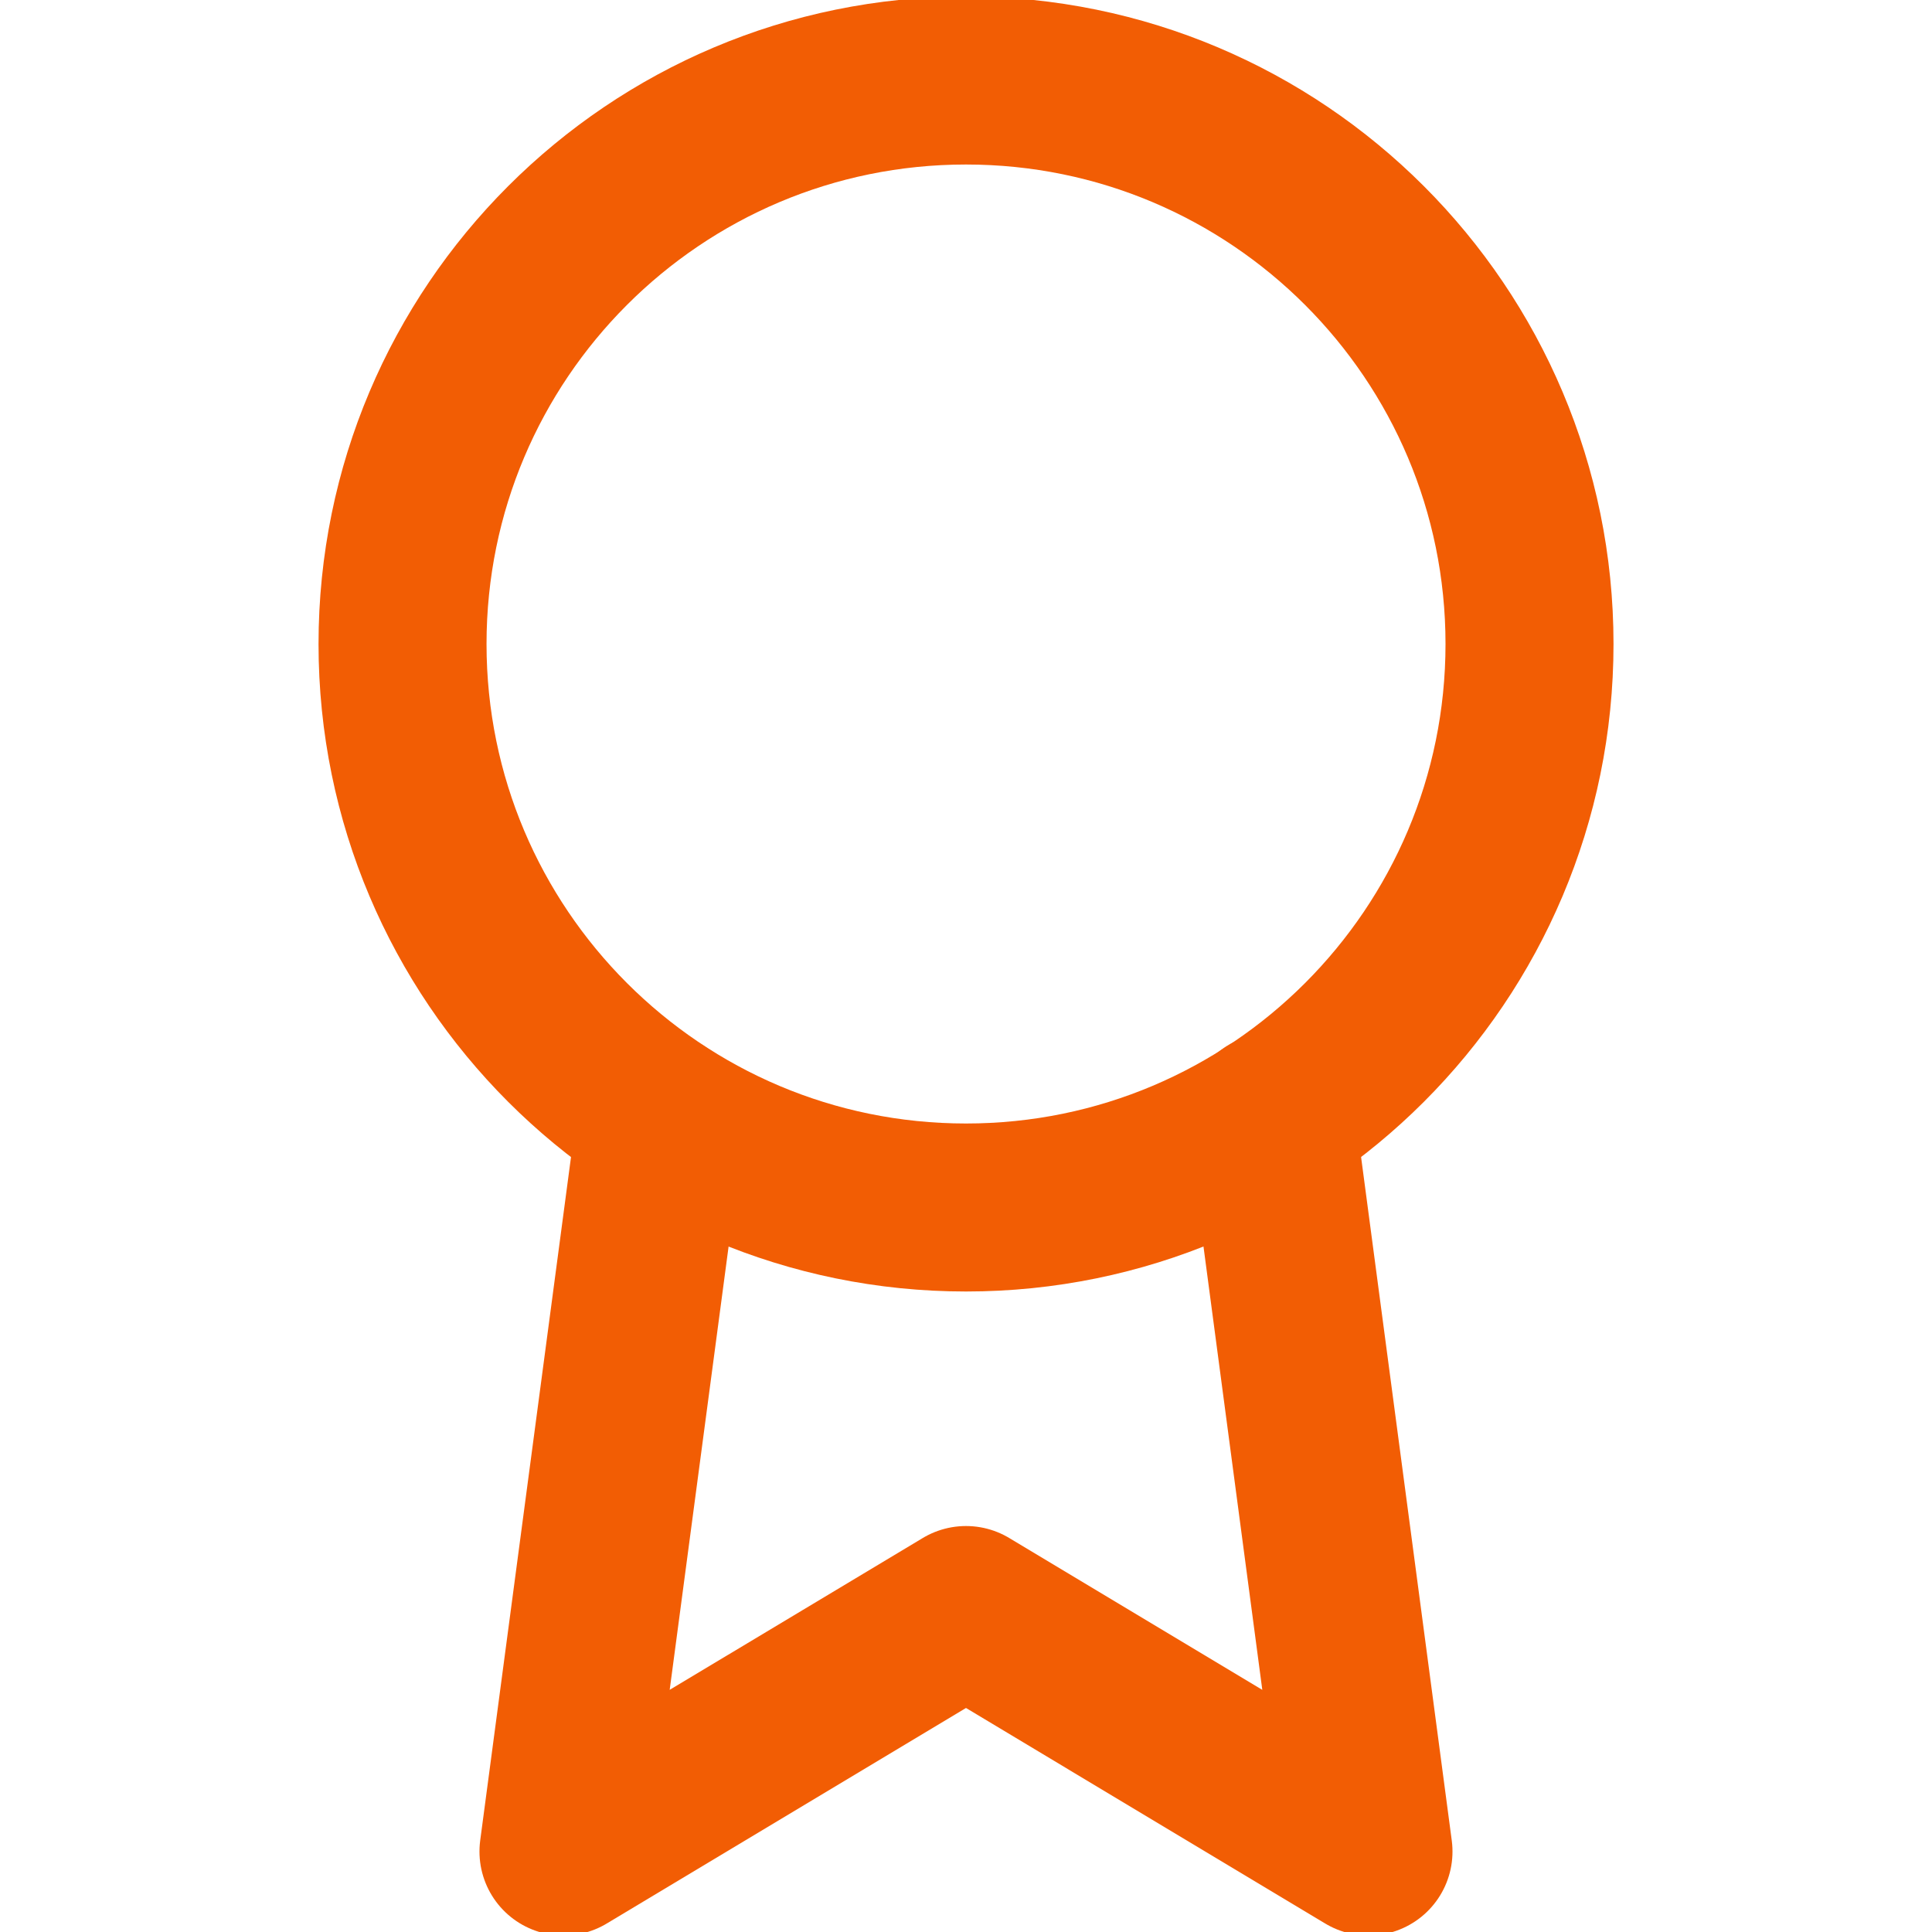 <svg width="46" height="46" viewBox="0 0 46 46" fill="none" xmlns="http://www.w3.org/2000/svg">
<g clip-path="url(#clip0_120_1237)">
<path d="M23 28.75C30.41 28.75 36.417 22.743 36.417 15.333C36.417 7.923 30.41 1.917 23 1.917C15.59 1.917 9.584 7.923 9.584 15.333C9.584 22.743 15.59 28.75 23 28.75Z" stroke="#F25D04" stroke-width="4" stroke-linecap="round" stroke-linejoin="round"/>
<path d="M15.736 26.623L13.416 44.084L23 38.334L32.583 44.084L30.264 26.604" stroke="#F25D04" stroke-width="4" stroke-linecap="round" stroke-linejoin="round"/>
</g>
<defs>
<clipPath id="clip0_120_1237">
<rect width="46" height="46" fill="white"/>
</clipPath>
</defs>
</svg>
